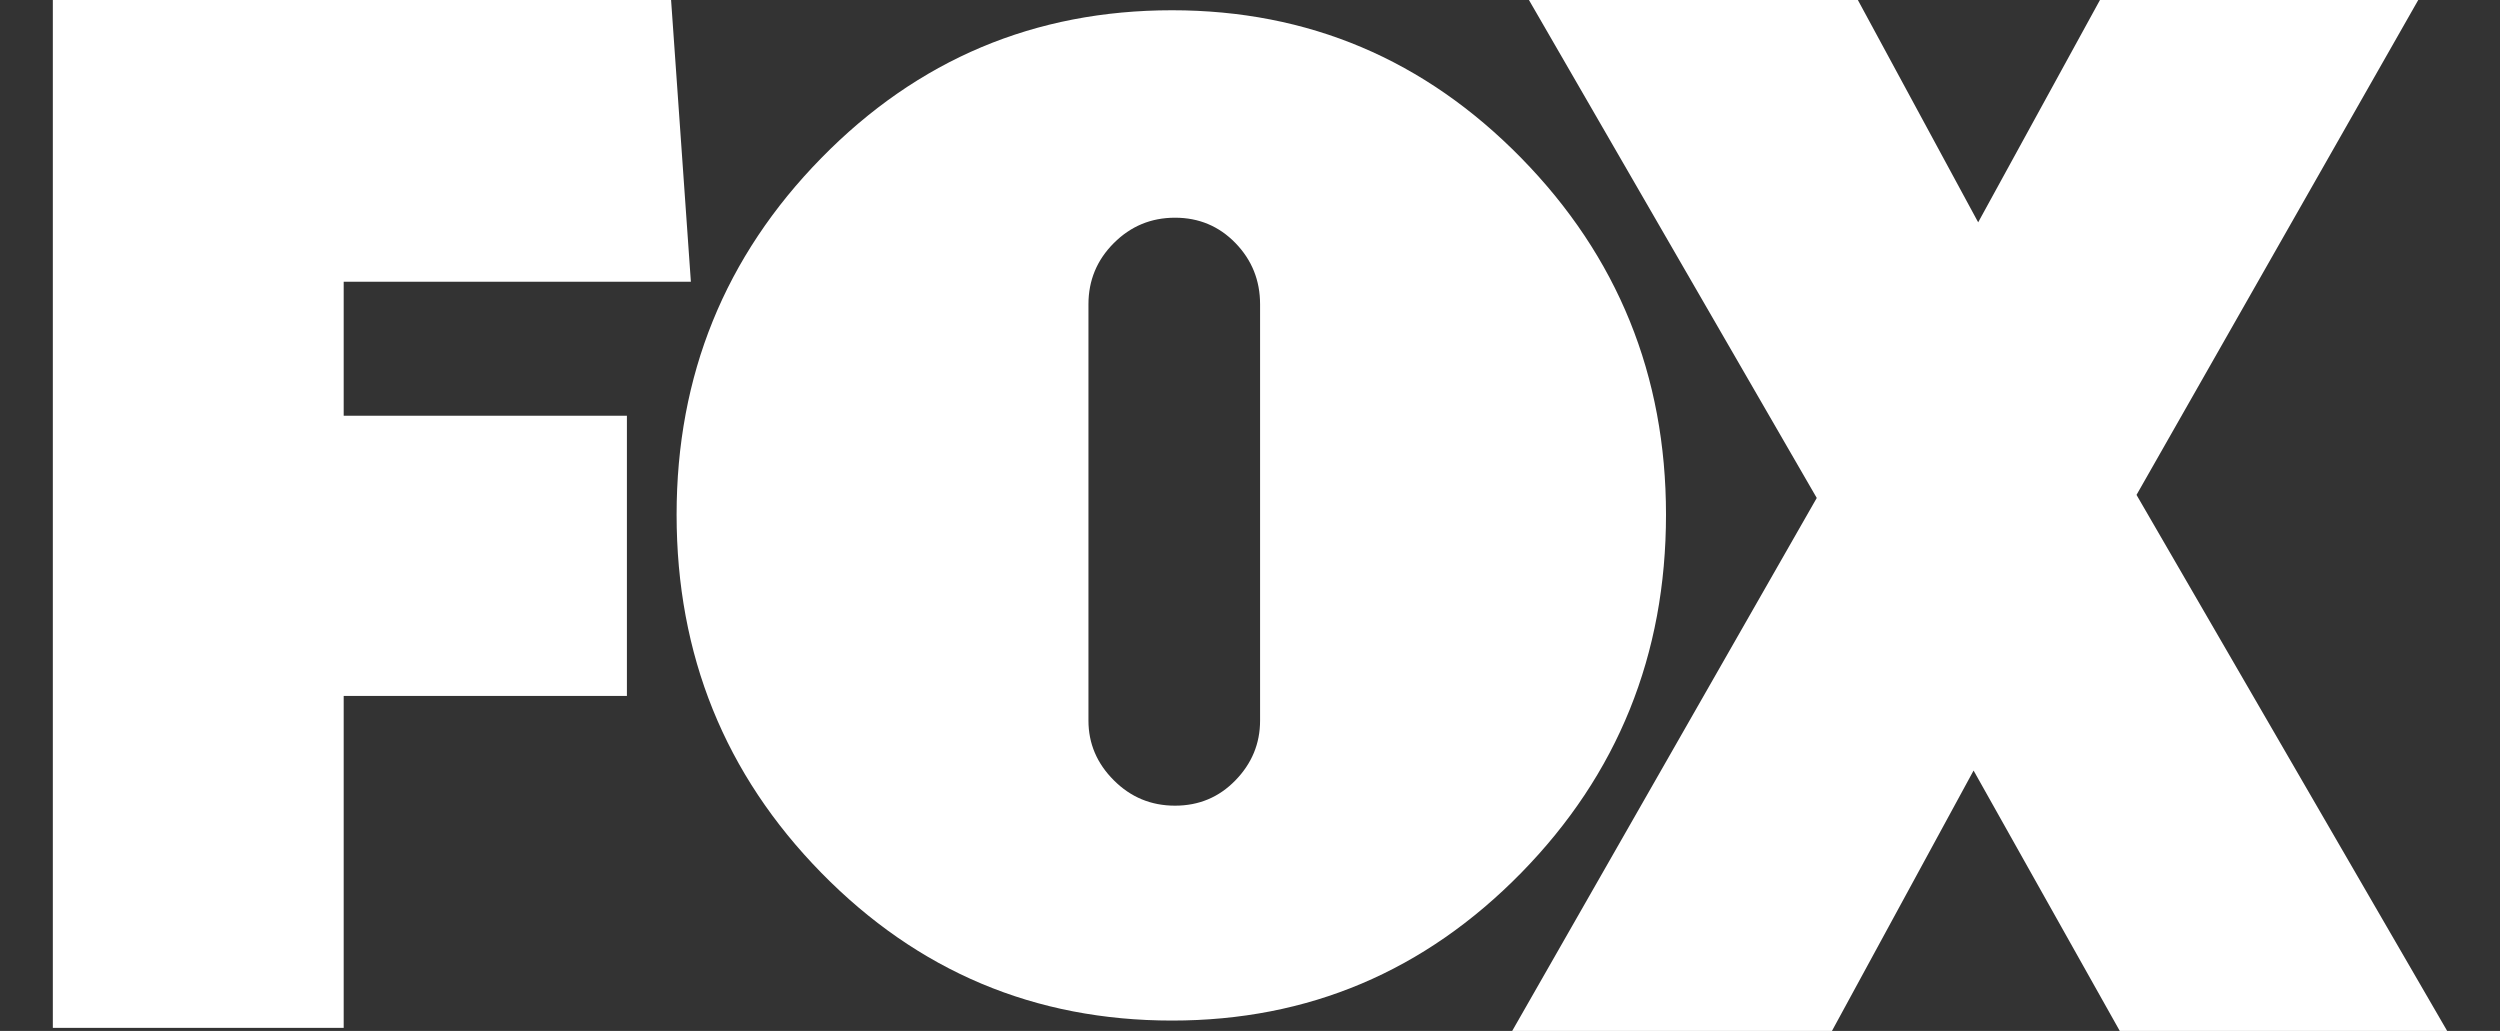 <svg xmlns="http://www.w3.org/2000/svg" fill="none" viewBox="0 0 97 40" height="40" width="97">
<rect x="0" y="0" width="97" height="40" fill="#333333" stroke="none"/>
<path fill="#FFF" d="M13.335 10.931V16.13H24.324V27.002H13.335V39.882H2.05V0H26.038L26.806 10.931H13.335Z"></path>
<path fill="#FFF" d="M59.024 6.131C62.767 9.952 64.641 14.565 64.641 19.969C64.641 25.412 62.767 30.044 59.024 33.866C55.279 37.687 50.763 39.598 45.475 39.598C40.148 39.598 35.612 37.687 31.868 33.866C28.123 30.044 26.252 25.412 26.252 19.969C26.252 14.565 28.123 9.952 31.868 6.131C35.612 2.309 40.148 0.398 45.475 0.398C50.763 0.398 55.279 2.309 59.024 6.131ZM42.232 27.959C42.232 28.848 42.56 29.62 43.217 30.276C43.873 30.933 44.664 31.26 45.591 31.26C46.517 31.26 47.299 30.933 47.936 30.276C48.573 29.62 48.891 28.848 48.891 27.959V11.805C48.891 10.879 48.573 10.088 47.936 9.431C47.299 8.775 46.517 8.447 45.591 8.447C44.664 8.447 43.873 8.775 43.217 9.431C42.56 10.088 42.232 10.879 42.232 11.805V27.959Z"></path>
<path fill="#FFF" d="M82.247 40L76.575 29.897L71.08 40H58.673L70.49 19.321L59.323 0H72.085L76.753 8.626L81.479 0H93.828L82.897 19.202L94.95 40H82.247V40Z"></path>
</svg>
